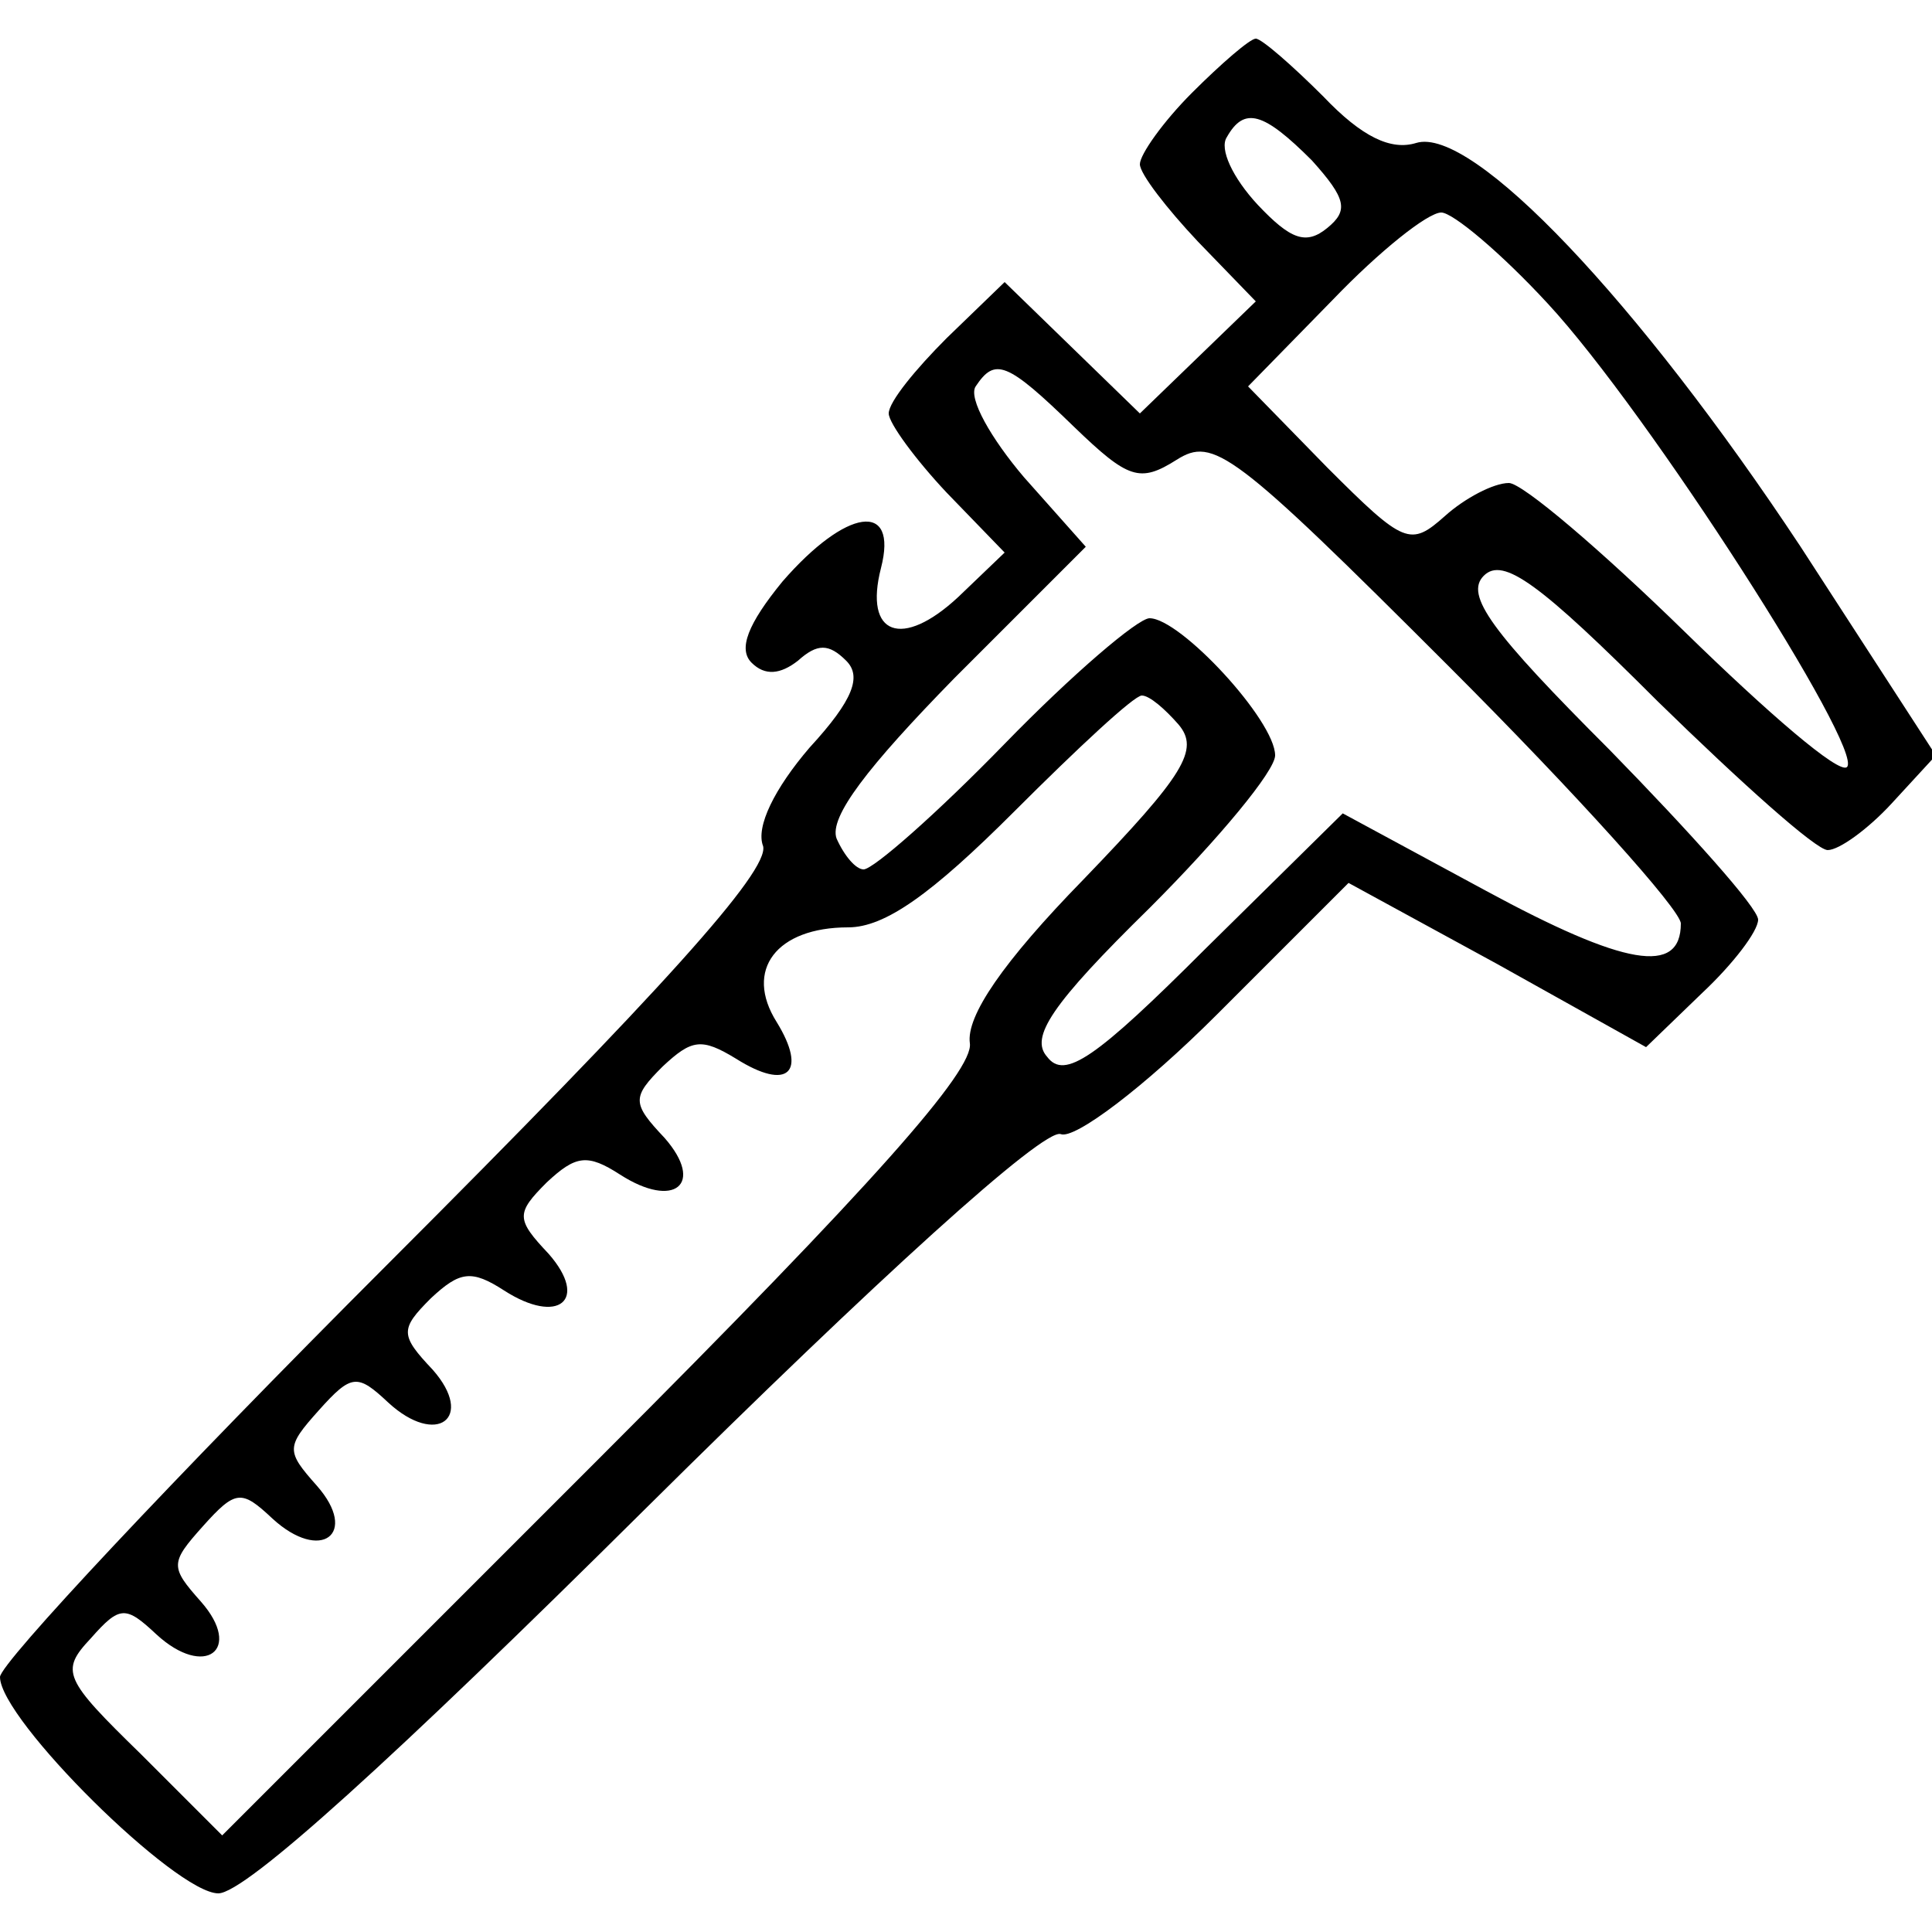 <?xml version="1.0" encoding="UTF-8" standalone="no"?> <svg xmlns="http://www.w3.org/2000/svg" version="1.0" width="100pt" height="100pt" viewBox="0 0 100 100" preserveAspectRatio="xMidYMid meet"><g transform="translate(0,100) scale(0.1,-0.1)" fill="#000000" stroke="none"><path d="M617 952 c-15 -15 -27 -32 -27 -37 0 -5 14 -23 30 -40 l30 -31 -30 -29 -30 -29 -35 34 -35 34 -30 -29 c-16 -16 -30 -33 -30 -39 0 -5 14 -24 30 -41 l30 -31 -24 -23 c-29 -27 -49 -20 -40 15 9 35 -18 31 -51 -7 -18 -22 -23 -35 -16 -42 7 -7 15 -6 24 1 10 9 16 9 25 0 8 -8 4 -20 -19 -45 -18 -21 -28 -41 -24 -51 3 -13 -52 -74 -195 -217 -110 -110 -200 -206 -200 -213 0 -22 91 -112 113 -112 14 0 91 70 221 199 120 119 206 197 215 194 7 -3 43 24 81 62 l68 68 77 -42 77 -43 29 28 c16 15 29 32 29 38 0 6 -35 45 -77 88 -61 61 -75 80 -65 90 10 10 29 -4 90 -65 43 -42 82 -77 88 -77 6 0 21 11 33 24 l23 25 -70 108 c-84 127 -170 218 -199 209 -13 -4 -28 3 -48 24 -16 16 -32 30 -35 30 -3 0 -18 -13 -33 -28z m62 -35 c18 -20 19 -26 8 -35 -11 -9 -19 -6 -36 12 -13 14 -20 29 -16 35 9 16 19 13 44 -12z m122 -74 c52 -56 164 -231 155 -240 -4 -4 -41 28 -84 70 -43 42 -84 77 -91 77 -8 0 -23 -8 -33 -17 -18 -16 -21 -15 -61 25 l-41 42 44 45 c24 25 49 45 56 45 6 0 31 -21 55 -47z m-245 -64 c28 -27 34 -29 53 -17 19 12 29 5 141 -107 66 -66 120 -126 120 -133 0 -27 -29 -22 -101 17 l-74 40 -71 -70 c-57 -57 -73 -68 -82 -56 -9 10 2 27 53 77 36 36 65 71 65 79 0 18 -49 71 -65 71 -6 0 -40 -29 -75 -65 -35 -36 -68 -65 -73 -65 -4 0 -10 7 -14 16 -4 11 16 37 61 83 l68 68 -32 36 c-17 20 -29 41 -25 47 10 15 16 13 51 -21z m54 -154 c11 -13 3 -26 -49 -80 -42 -43 -61 -71 -59 -85 2 -14 -49 -72 -192 -215 l-195 -195 -42 42 c-40 39 -42 43 -26 60 15 17 18 17 34 2 25 -23 45 -8 23 17 -16 18 -16 20 1 39 17 19 20 19 36 4 25 -23 45 -8 23 17 -16 18 -16 20 1 39 17 19 20 19 36 4 25 -23 45 -8 23 17 -17 18 -17 21 -1 37 15 14 21 15 38 4 28 -18 44 -5 23 19 -17 18 -17 21 -1 37 15 14 21 15 38 4 28 -18 44 -5 23 19 -17 18 -17 21 -1 37 15 14 20 15 38 4 27 -17 37 -7 21 19 -17 27 0 49 37 49 19 0 43 17 86 60 33 33 62 60 66 60 4 0 12 -7 19 -15z"></path></g></svg> 